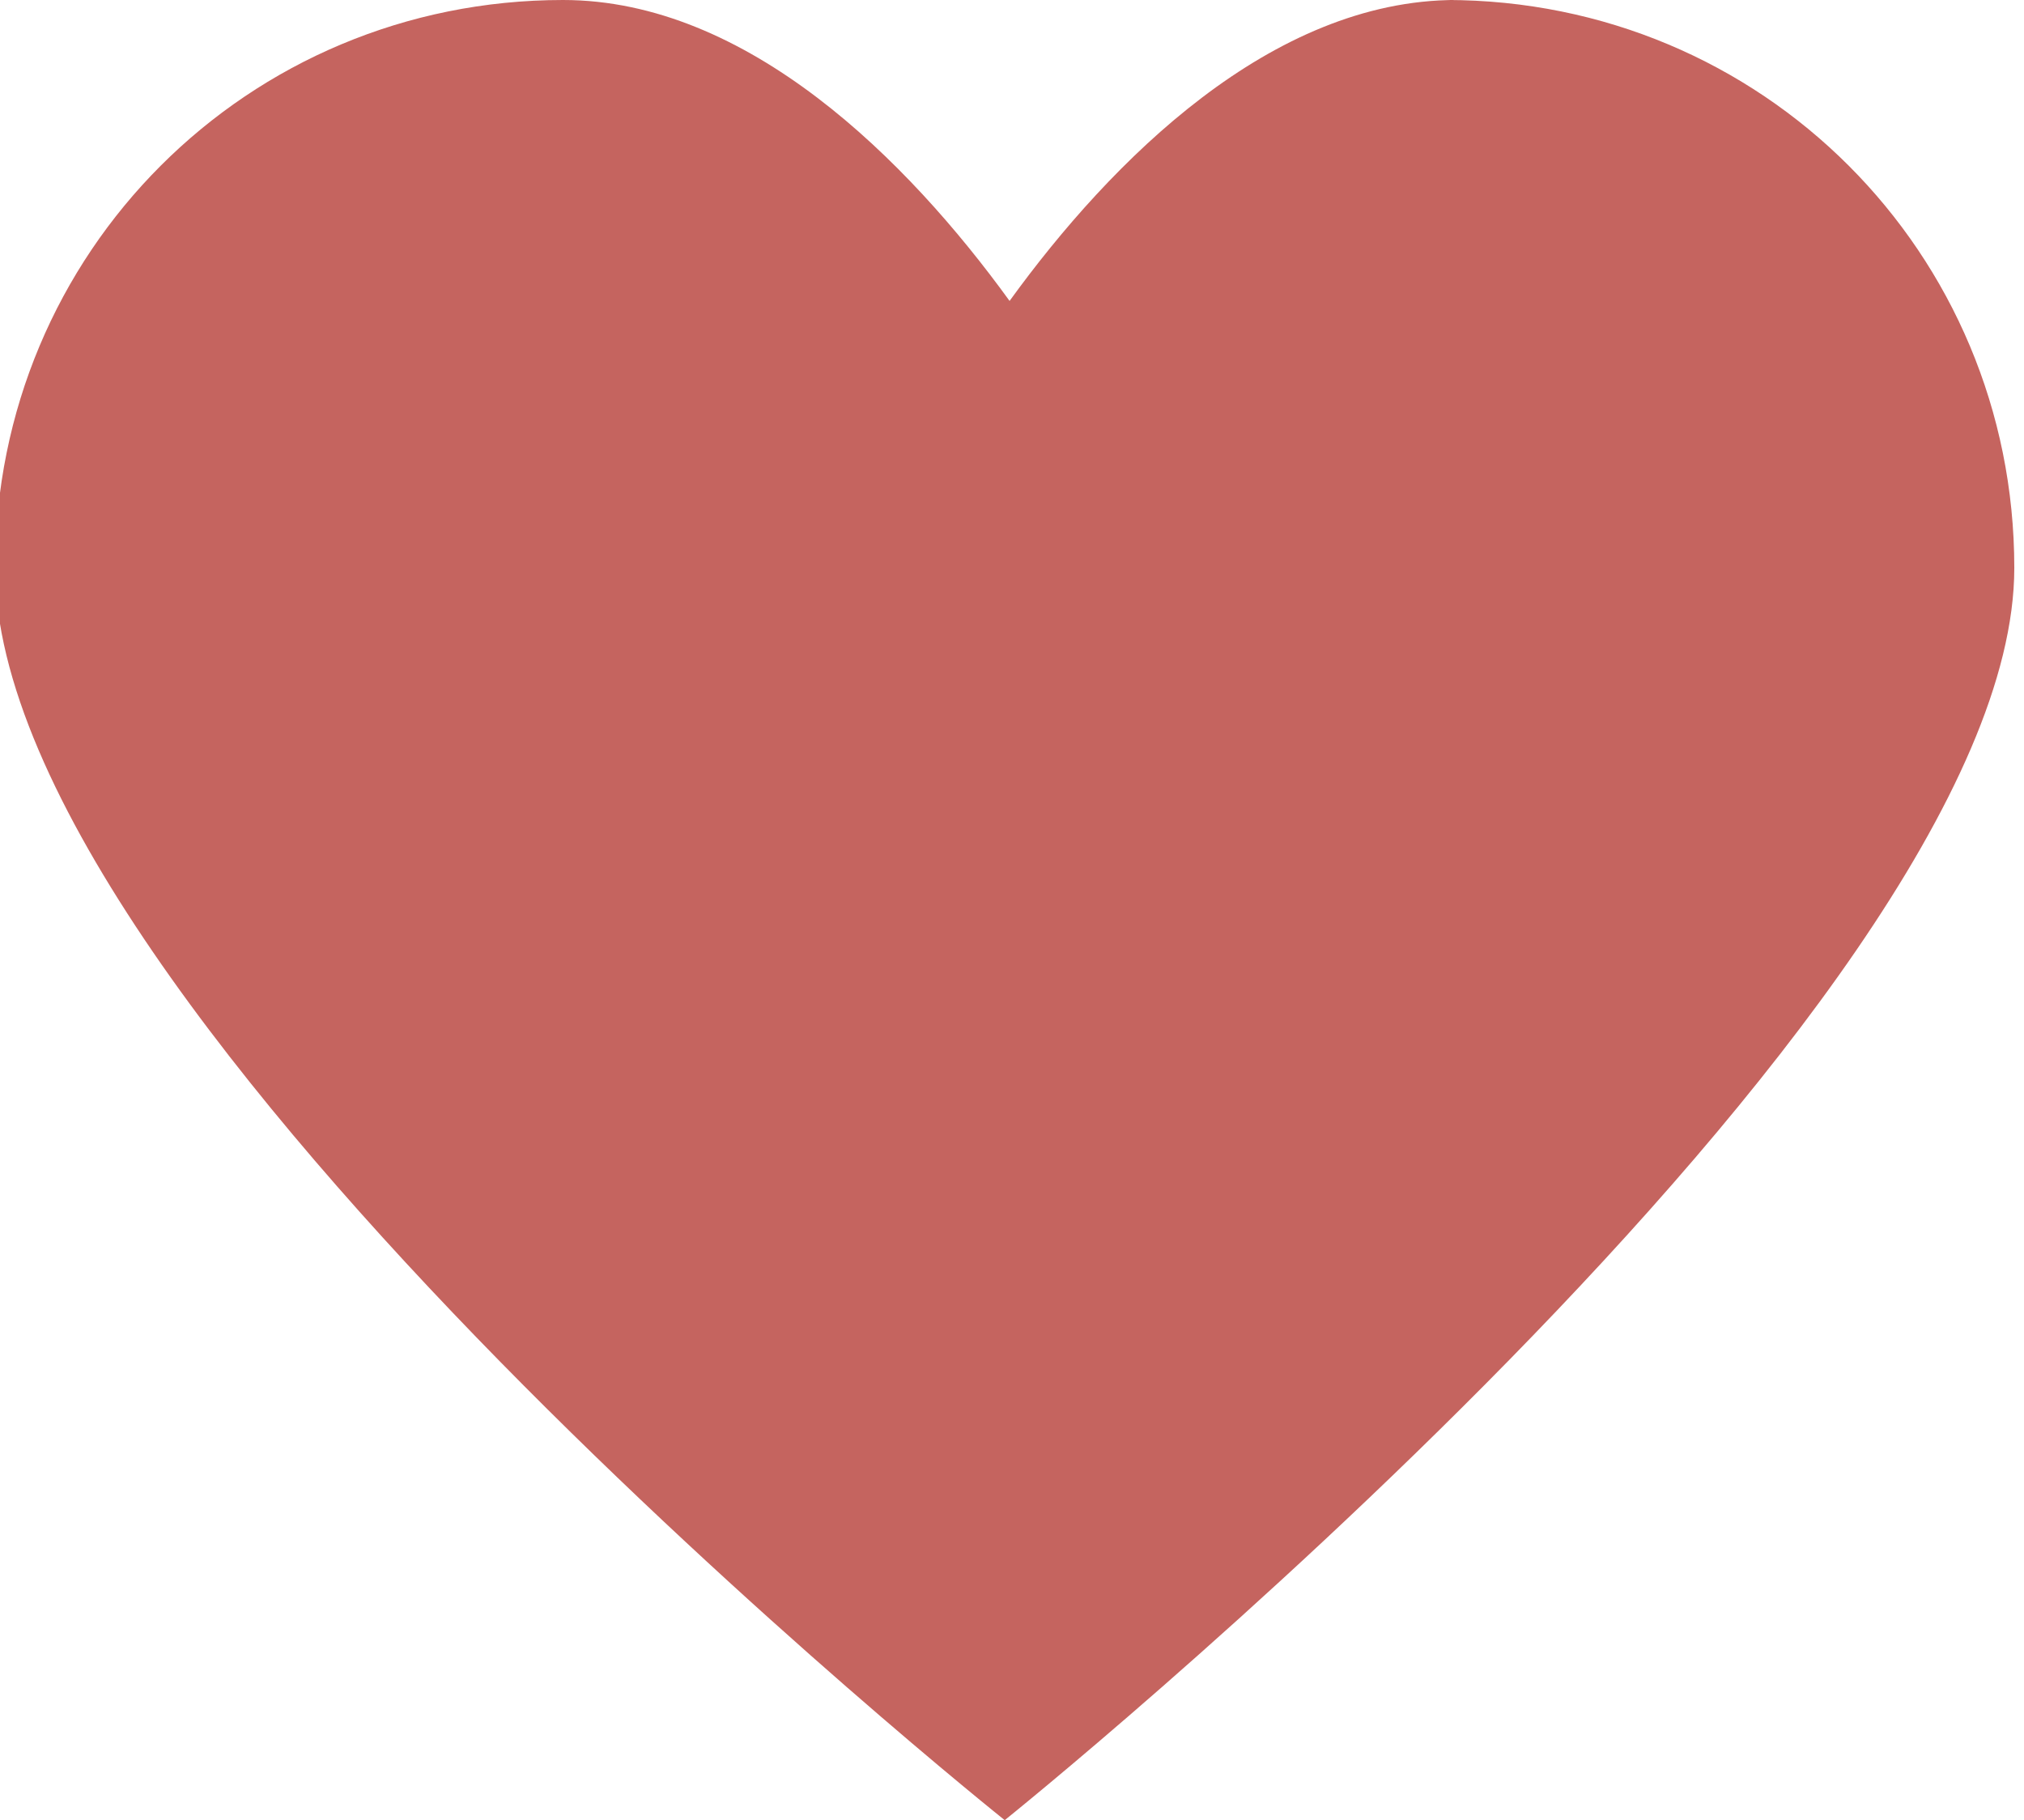 <?xml version="1.0" encoding="UTF-8"?>
<!DOCTYPE svg PUBLIC "-//W3C//DTD SVG 1.1//EN" "http://www.w3.org/Graphics/SVG/1.1/DTD/svg11.dtd">
<!-- Creator: CorelDRAW X6 -->
<svg xmlns="http://www.w3.org/2000/svg" xml:space="preserve" width="0.417in" height="0.375in" version="1.1" style="shape-rendering:geometricPrecision; text-rendering:geometricPrecision; image-rendering:optimizeQuality; fill-rule:evenodd; clip-rule:evenodd"
viewBox="0 0 417 375"
 xmlns:xlink="http://www.w3.org/1999/xlink">
 <defs>
  <style type="text/css">
   <![CDATA[
    .fil0 {fill:#C5645F}
   ]]>
  </style>
 </defs>
 <g id="Warstwa_x0020_1">
  <path class="fil0" d="M300 0c-38,0 -71,33 -92,62 -21,-29 -54,-62 -92,-62 -65,0 -117,52 -117,117 0,92 208,258 208,258 0,0 208,-167 208,-258 0,-65 -52,-117 -117,-117z"/>
 </g>
</svg>
